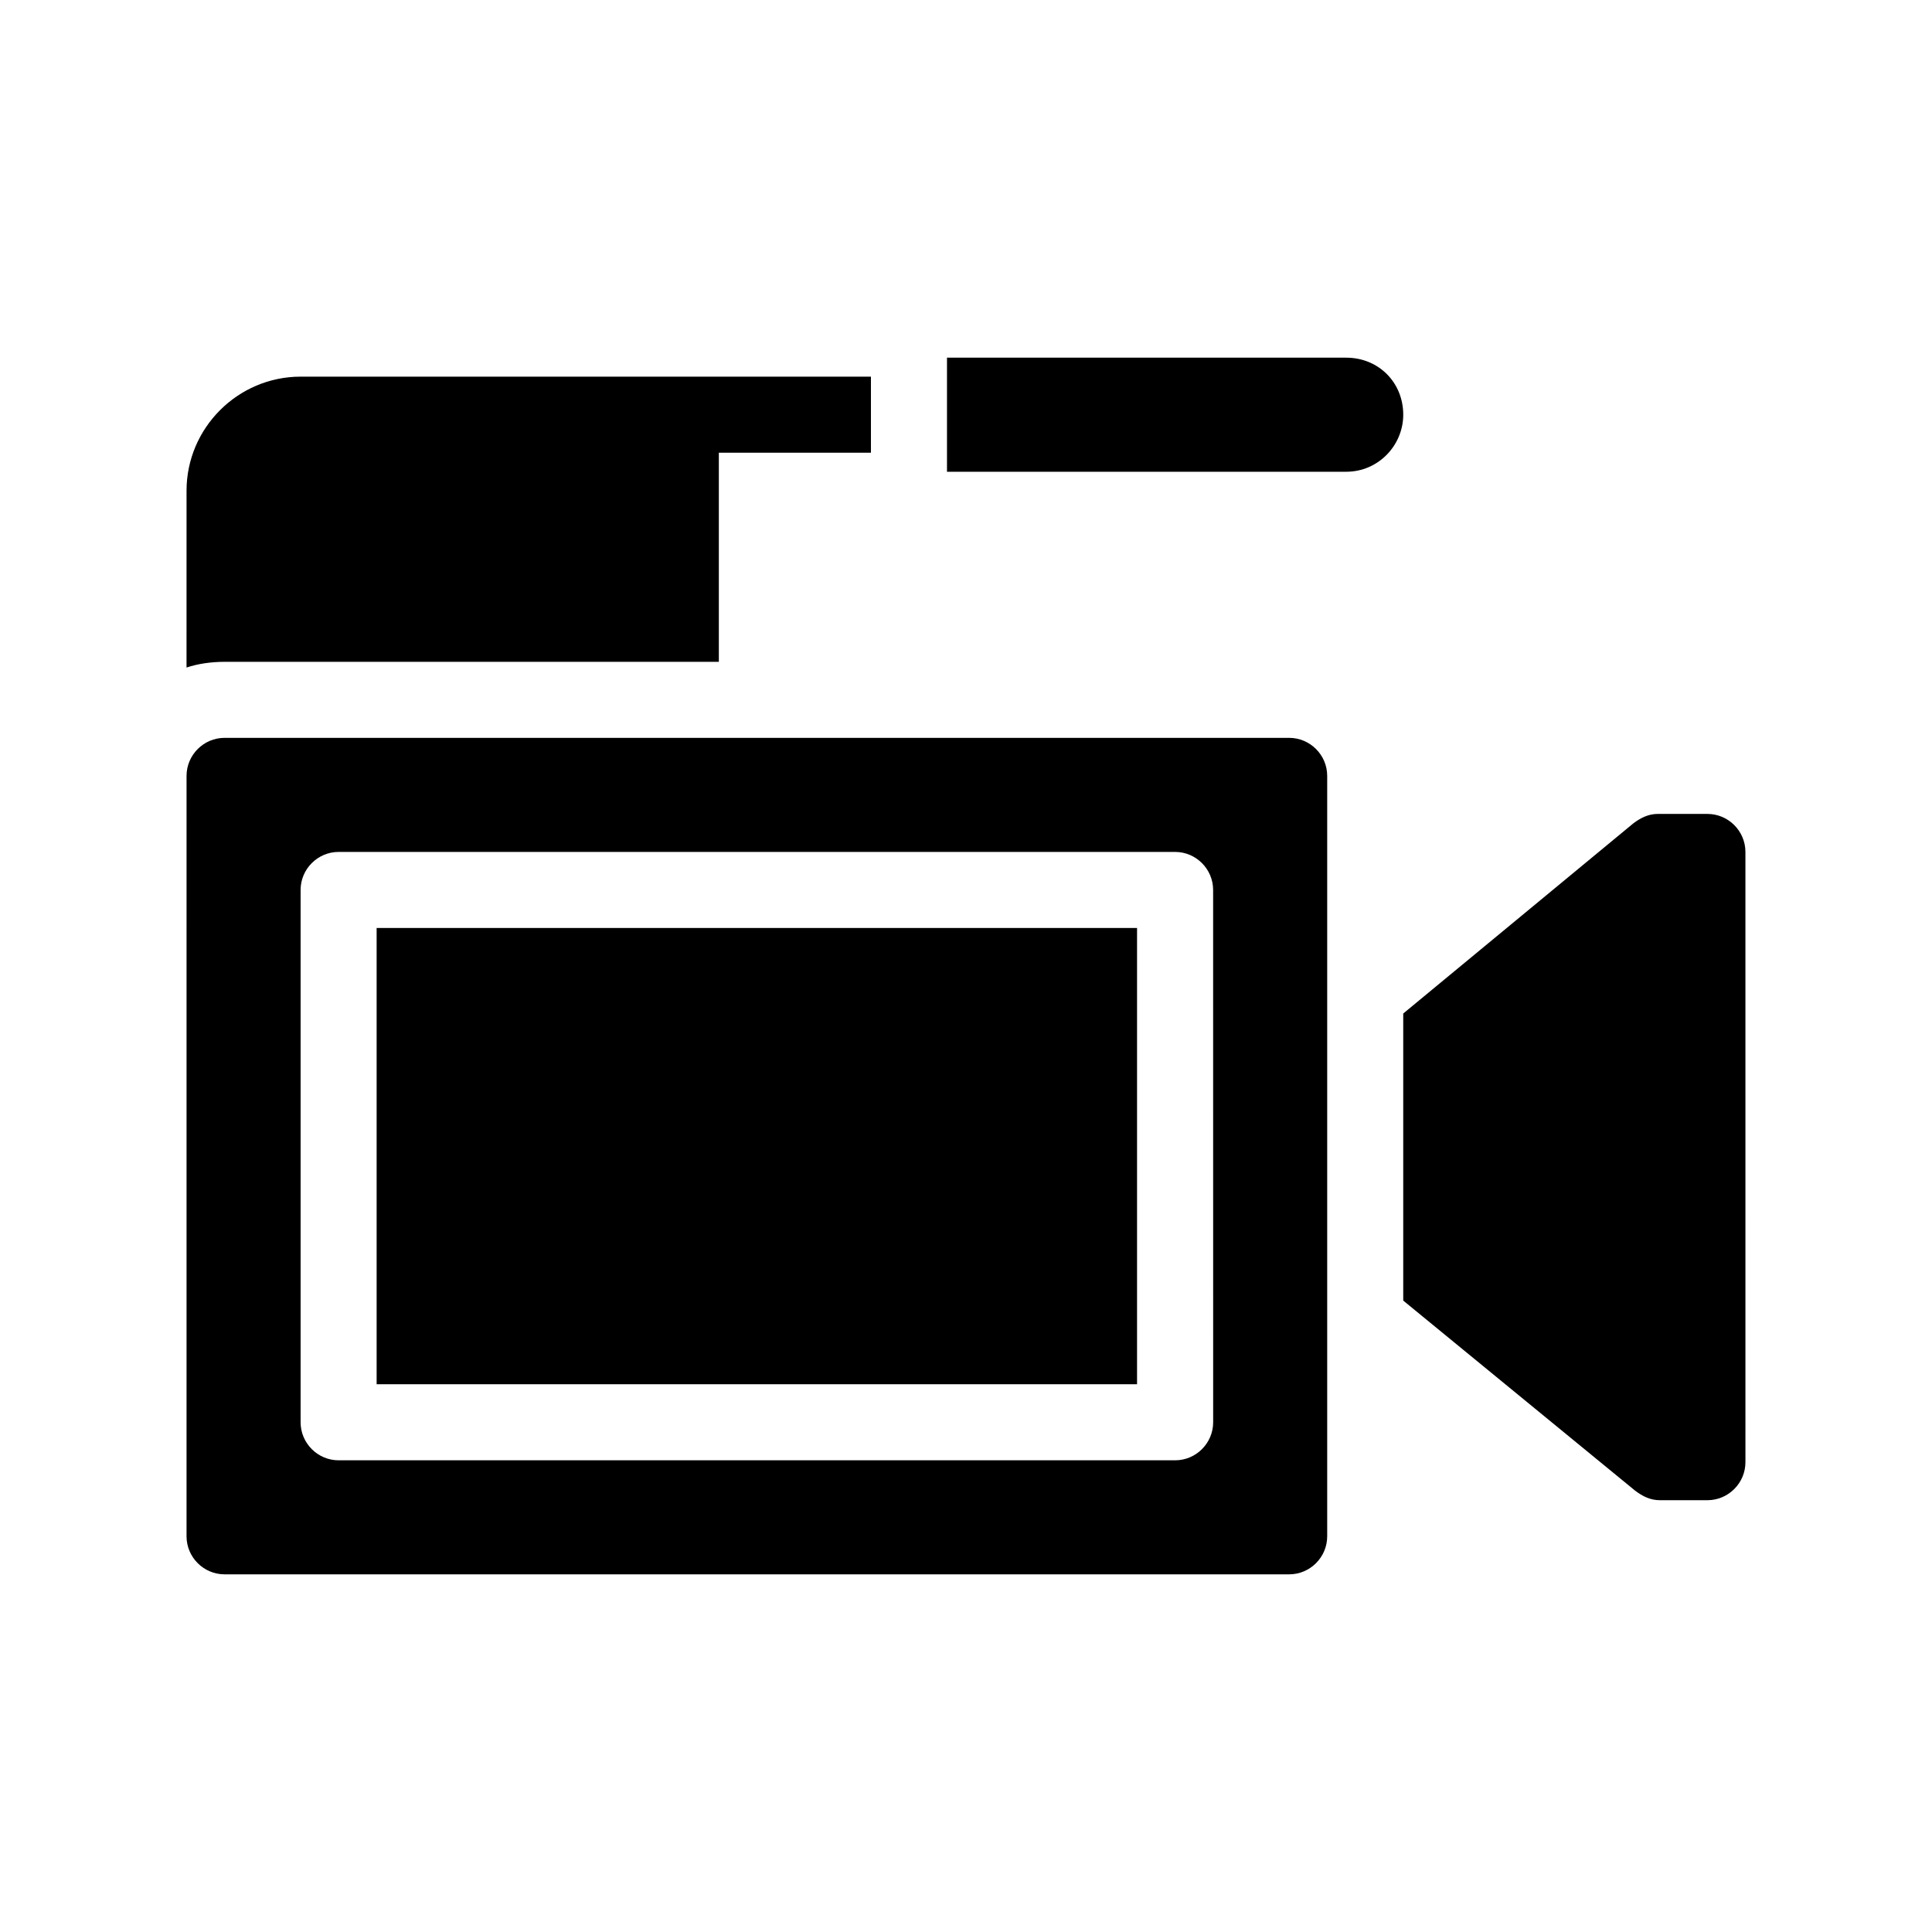 <?xml version="1.0" encoding="UTF-8"?>
<!-- Uploaded to: SVG Repo, www.svgrepo.com, Generator: SVG Repo Mixer Tools -->
<svg fill="#000000" width="800px" height="800px" version="1.1" viewBox="144 144 512 512" xmlns="http://www.w3.org/2000/svg">
 <path d="m203.51 319.39c-3.527 0-7.055 0.504-10.078 1.512l0.004-46.855c0-16.625 13.602-30.23 30.23-30.23h151.14v20.152h-40.305v55.418zm392.97 40.305h-13.098c-2.519 0-4.535 1.008-6.551 2.519l-60.961 50.379v76.074l61.465 50.383c2.016 1.512 4.031 2.519 6.551 2.519h12.594c5.543 0 10.078-4.535 10.078-10.078l-0.004-161.72c0-5.543-4.531-10.074-10.074-10.074zm-100.76-10.078v201.52c0 5.543-4.535 10.078-10.078 10.078h-282.13c-5.543 0-10.078-4.535-10.078-10.078l0.004-201.52c0-5.543 4.535-10.078 10.078-10.078h282.13c5.539 0.004 10.074 4.535 10.074 10.078zm-30.23 30.23c0-5.543-4.535-10.078-10.078-10.078h-221.67c-5.543 0-10.078 4.535-10.078 10.078v141.07c0 5.543 4.535 10.078 10.078 10.078h221.68c5.543 0 10.078-4.535 10.078-10.078zm-221.68 130.99h201.52v-120.91h-201.52zm256.95-272.05h-105.8v30.23h105.8c8.566 0 15.113-7.055 15.113-15.113 0-8.57-6.551-15.117-15.113-15.117z"/>
</svg>